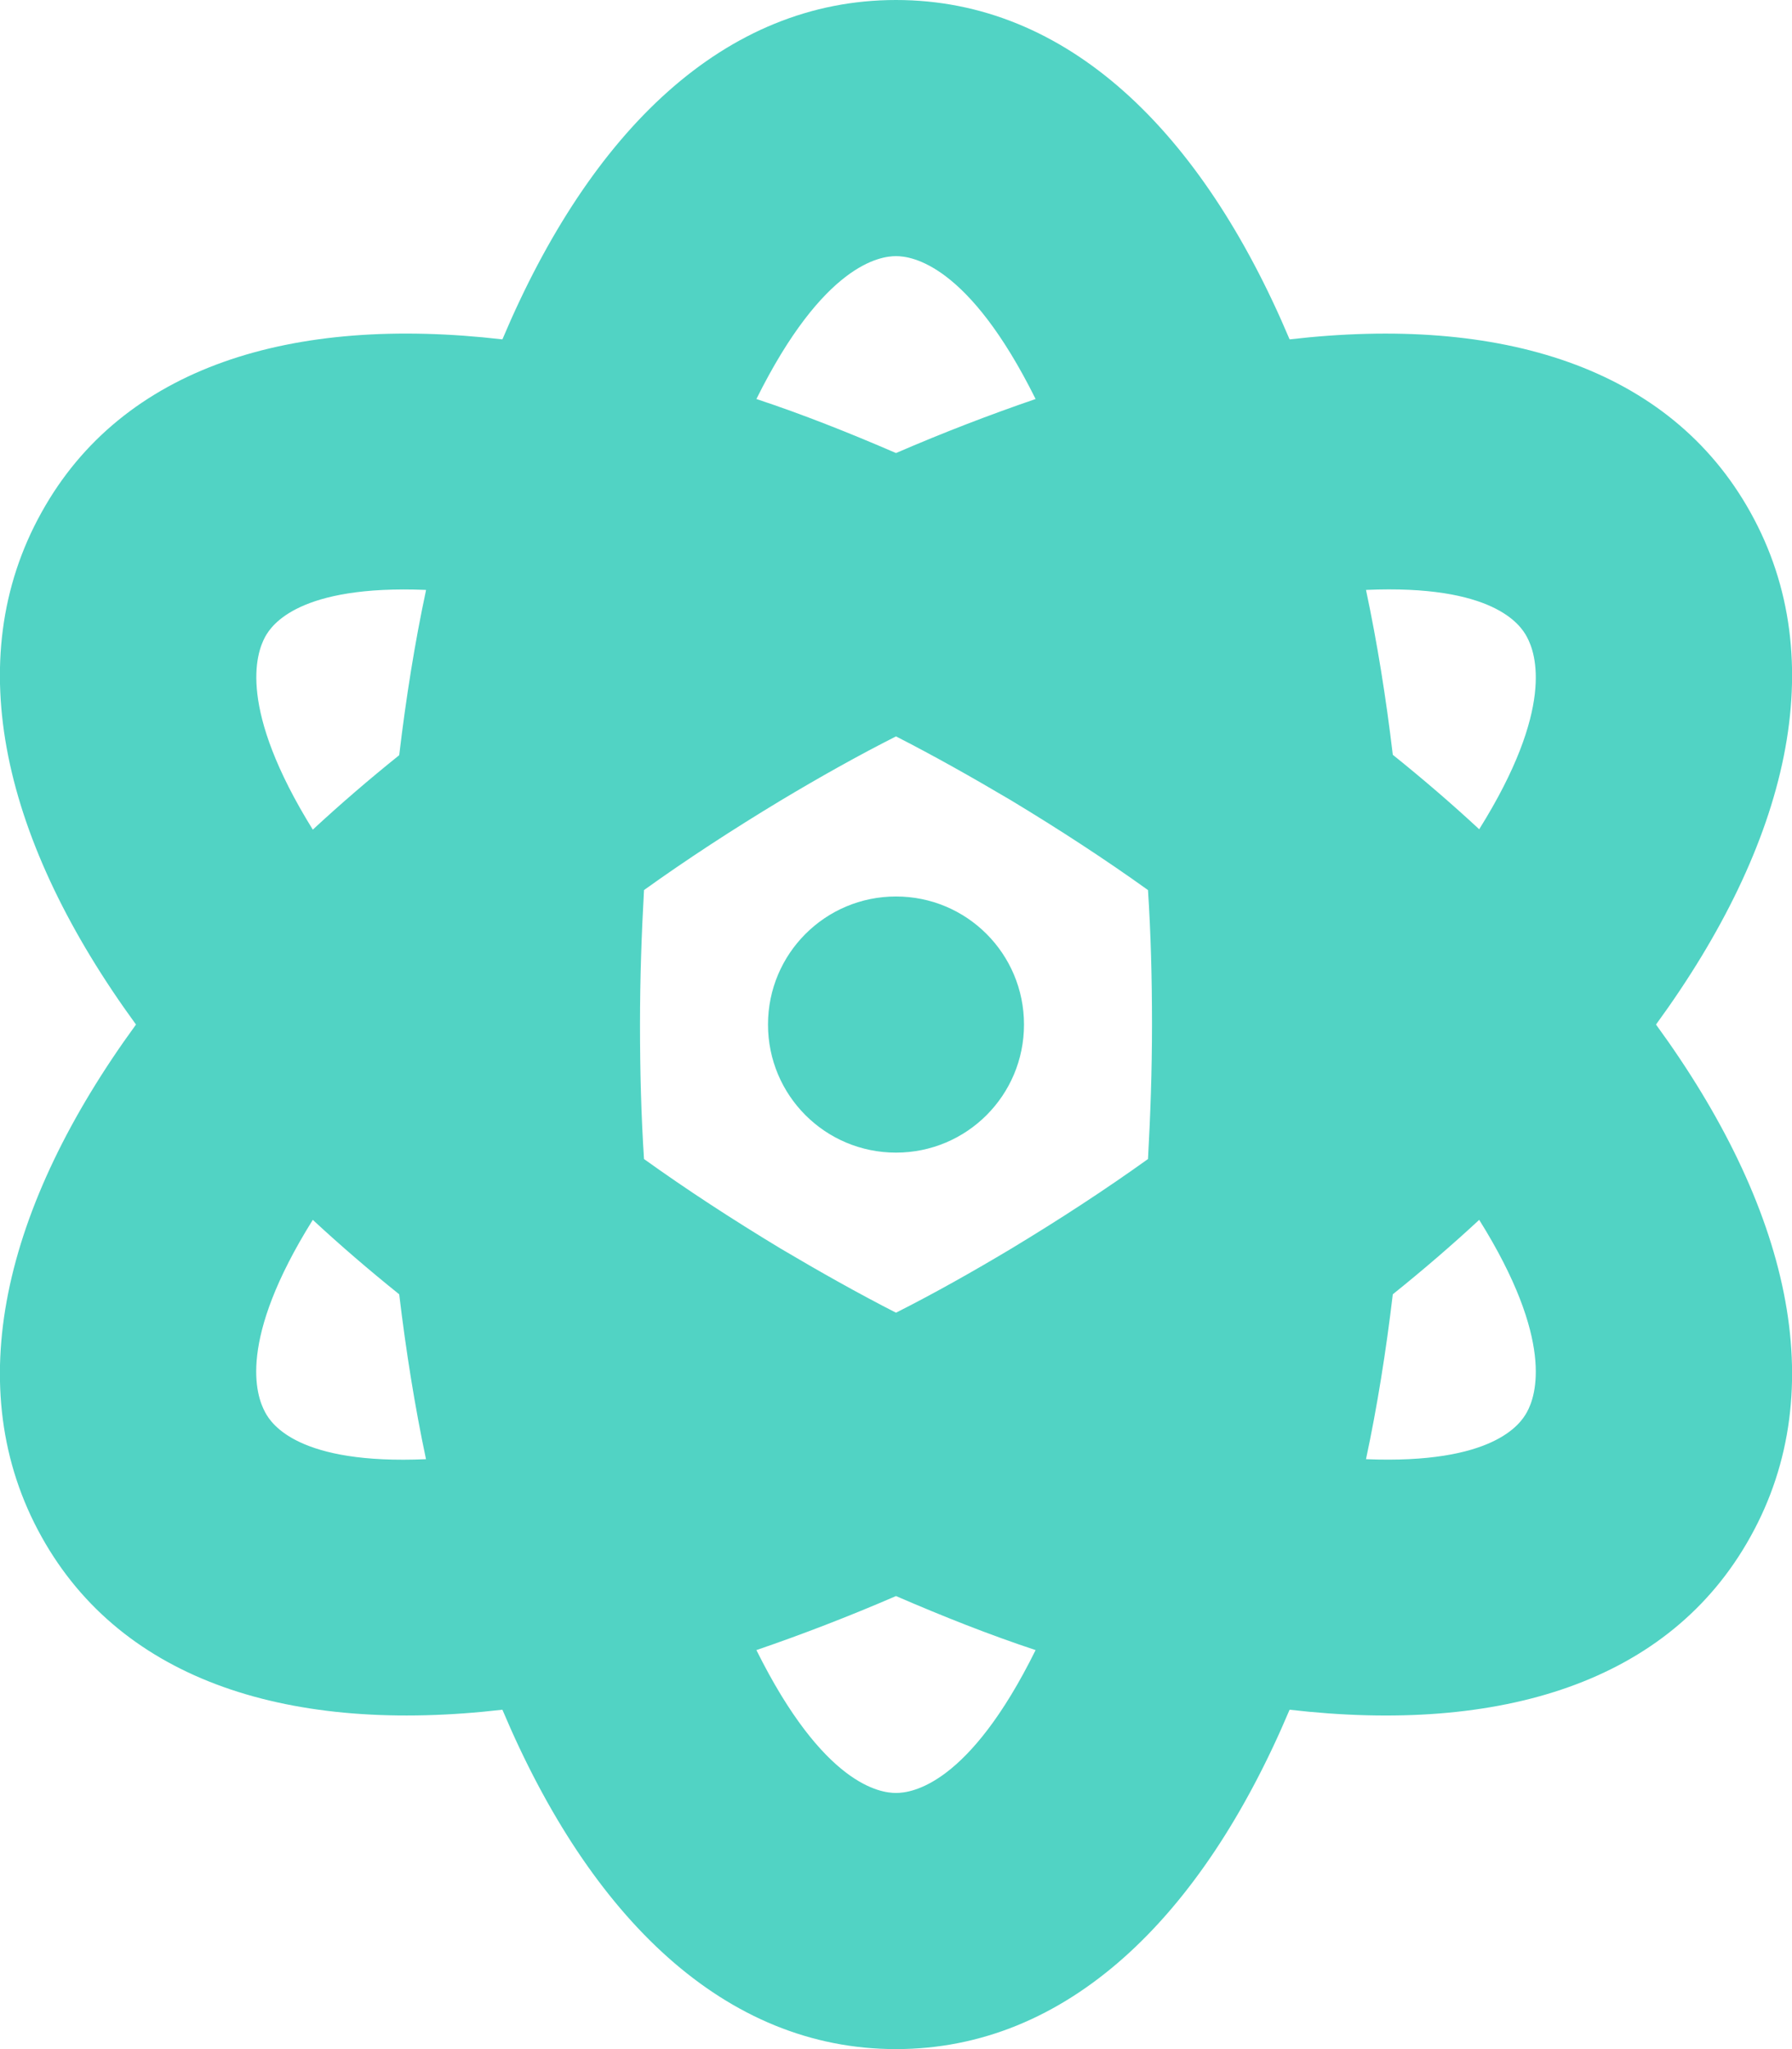 <?xml version="1.0" encoding="utf-8"?><svg xmlns="http://www.w3.org/2000/svg" viewBox="0 0 448 512"><!--! Font Awesome Pro 6.2.0 by @fontawesome - https://fontawesome.com License - https://fontawesome.com/license (Commercial License) Copyright 2022 Fonticons, Inc. --><path d="M258.9 412.3c-16.7 33.8-31 35.7-34.9 35.7s-18.1-1.9-34.9-35.7c11.4-3.9 23.1-8.4 34.9-13.5c11.8 5.1 23.4 9.7 34.9 13.5zM252.8 312c-9.7 5.8-19.3 11.2-28.8 16c-9.4-4.8-19-10.2-28.8-16c-12.1-7.3-23.6-14.8-34.2-22.4c-.7-10.8-1-22-1-33.6s.4-22.7 1-33.6c10.6-7.6 22.1-15.1 34.2-22.4c9.7-5.8 19.3-11.2 28.8-16c9.4 4.8 19 10.2 28.8 16c12.1 7.3 23.6 14.8 34.2 22.4c.7 10.8 1 22 1 33.6s-.4 22.7-1 33.6c-10.6 7.6-22.1 15.1-34.2 22.4zm184.8 72c20.7-37.1 9.4-82.8-23.6-128c33-45.2 44.3-90.9 23.6-128c-20.2-36.3-62.5-49.3-115.2-43.2C300.4 32.7 266.8 0 224 0s-76.4 32.7-98.4 84.8c-52.7-6.1-95 6.8-115.2 43.2C-10.3 165.1 1 210.8 34 256C1 301.2-10.3 346.9 10.4 384c20.2 36.3 62.5 49.3 115.2 43.2c22 52.1 55.7 84.8 98.4 84.8s76.4-32.7 98.4-84.8c52.7 6.1 95-6.8 115.2-43.2zm-67.8-79.2c18.9 30.2 14.2 44 11.9 48.1c-1.6 2.9-8.4 13-40.2 11.7c2.8-13.1 5-26.9 6.7-41.2c7.6-6.1 14.8-12.3 21.6-18.6zm11.9-145.7c2.3 4.2 7 17.9-11.9 48.1c-6.8-6.3-14-12.5-21.6-18.6c-1.7-14.3-3.9-28-6.7-41.2c31.8-1.4 38.6 8.7 40.2 11.7zM224 64c3.9 0 18.1 1.9 34.9 35.7c-11.4 3.9-23.1 8.4-34.9 13.5c-11.8-5.1-23.4-9.7-34.9-13.5C205.9 65.9 220.1 64 224 64zM106.5 147.5c-2.8 13.1-5 26.9-6.7 41.2c-7.6 6.1-14.8 12.3-21.6 18.6C59.4 177 64 163.3 66.3 159.1c1.6-2.9 8.4-13 40.2-11.7zM66.3 352.9c-2.3-4.2-7-17.9 11.9-48.1c6.8 6.3 14 12.5 21.6 18.6c1.7 14.2 3.9 28 6.7 41.2c-31.8 1.4-38.6-8.7-40.2-11.7zM224 288c17.7 0 32-14.3 32-32s-14.3-32-32-32s-32 14.3-32 32s14.3 32 32 32z" fill="#51D3C4"/></svg>